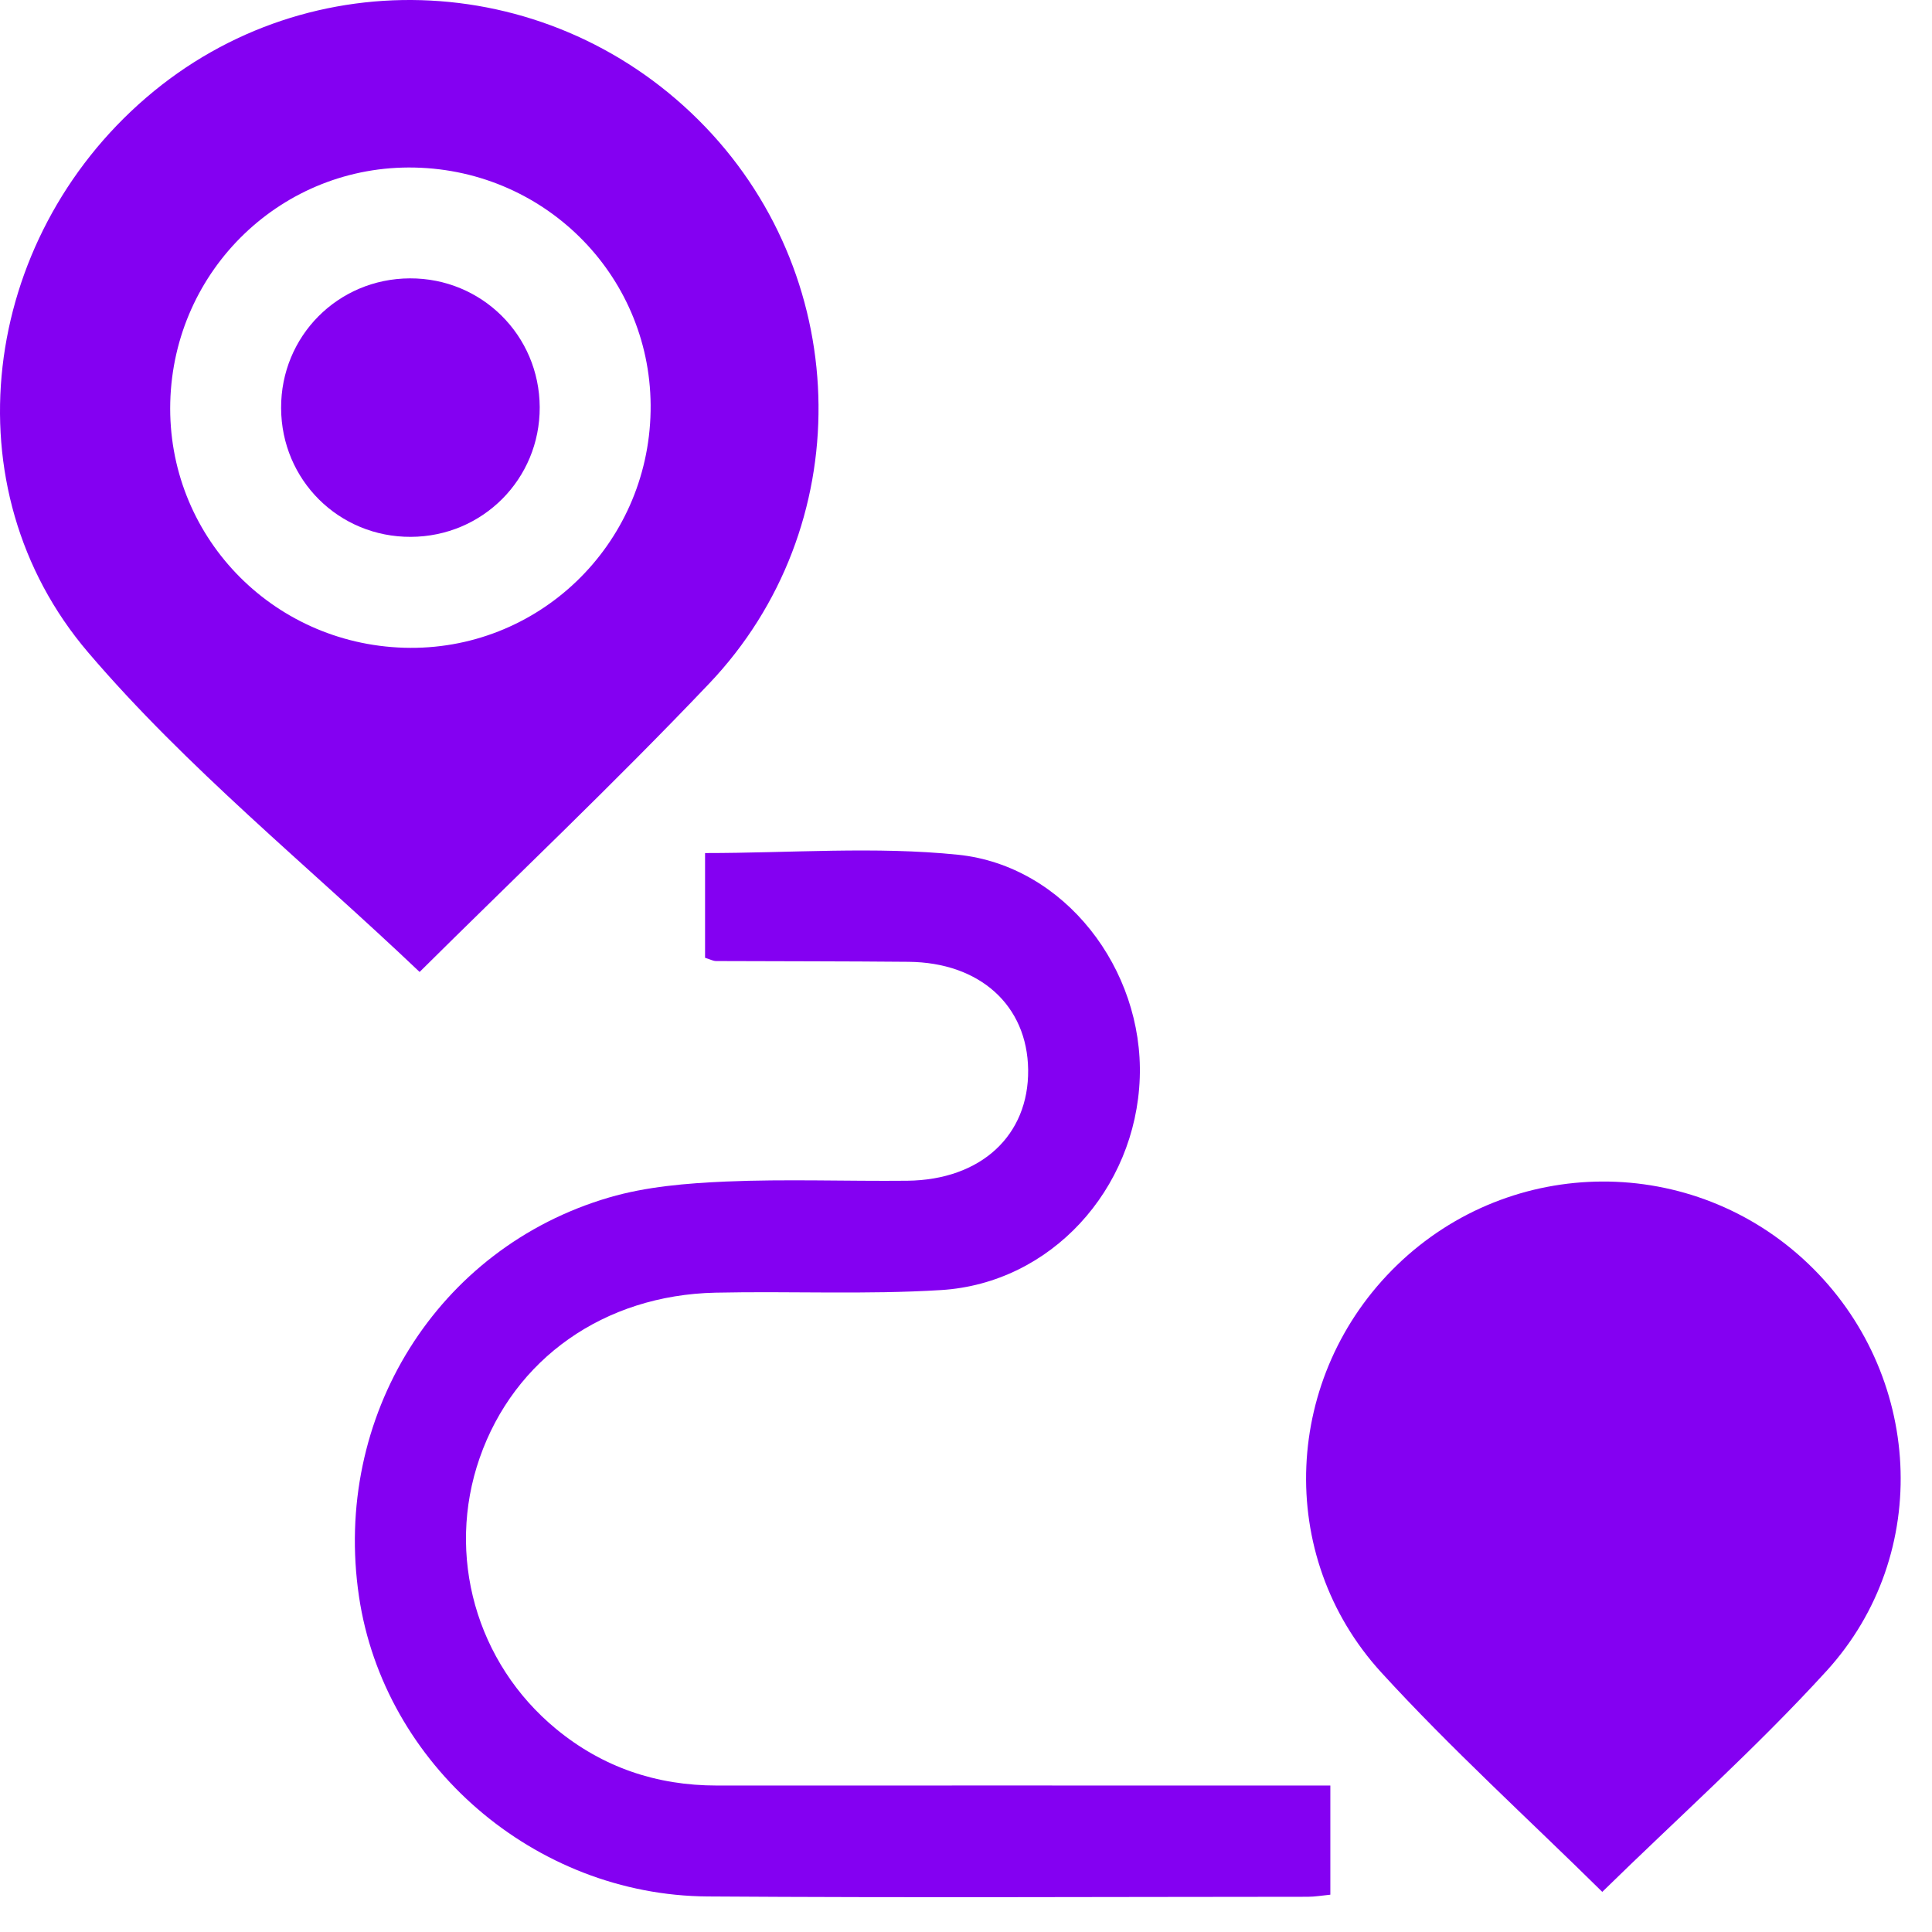 <svg width="48" height="48" viewBox="0 0 48 48" fill="none" xmlns="http://www.w3.org/2000/svg">
<path d="M10.425 24.148C7.631 21.49 4.641 19.082 2.19 16.209C-1.298 12.122 -0.475 5.955 3.632 2.426C7.699 -1.071 13.777 -0.752 17.524 3.154C21.214 7.001 21.3 13.112 17.62 16.982C15.235 19.49 12.717 21.873 10.425 24.148ZM10.307 4.163C7.024 4.089 4.315 6.69 4.23 9.995C4.148 13.281 6.729 15.992 10.038 16.093C13.354 16.192 16.104 13.557 16.164 10.217C16.225 6.936 13.614 4.237 10.307 4.163Z" fill="#8400F2"/>
<path d="M39.808 47.003C37.961 45.181 36.052 43.448 34.319 41.553C31.656 38.641 31.884 34.166 34.707 31.433C37.554 28.677 42.057 28.66 44.924 31.396C47.765 34.107 48.034 38.599 45.382 41.512C43.634 43.428 41.687 45.163 39.808 47.003Z" fill="#8400F2"/>
<path d="M17.517 23.796C17.517 22.905 17.517 22.059 17.517 21.194C19.649 21.194 21.747 21.025 23.805 21.236C26.456 21.511 28.412 24.083 28.317 26.779C28.219 29.554 26.107 31.882 23.383 32.051C21.519 32.167 19.642 32.075 17.772 32.116C15.008 32.177 12.776 33.757 11.917 36.223C11.076 38.636 11.826 41.317 13.818 42.957C14.973 43.908 16.311 44.361 17.809 44.361C22.533 44.359 27.257 44.361 31.981 44.361C32.316 44.361 32.651 44.361 33.052 44.361C33.052 45.288 33.052 46.16 33.052 47.073C32.846 47.093 32.669 47.125 32.492 47.125C27.524 47.127 22.553 47.151 17.585 47.117C13.28 47.09 9.537 43.838 8.919 39.664C8.256 35.202 10.859 31.003 15.133 29.751C16.061 29.479 17.062 29.398 18.034 29.355C19.533 29.291 21.039 29.35 22.542 29.335C24.371 29.315 25.562 28.211 25.544 26.579C25.525 24.981 24.346 23.91 22.568 23.896C20.972 23.881 19.379 23.884 17.783 23.877C17.726 23.877 17.667 23.844 17.517 23.796Z" fill="#8400F2"/>
<path d="M10.183 6.916C11.968 6.909 13.401 8.331 13.409 10.116C13.416 11.901 11.993 13.331 10.207 13.338C8.42 13.346 6.99 11.927 6.984 10.138C6.977 8.351 8.396 6.923 10.183 6.916Z" fill="#8400F2"/>
</svg>
